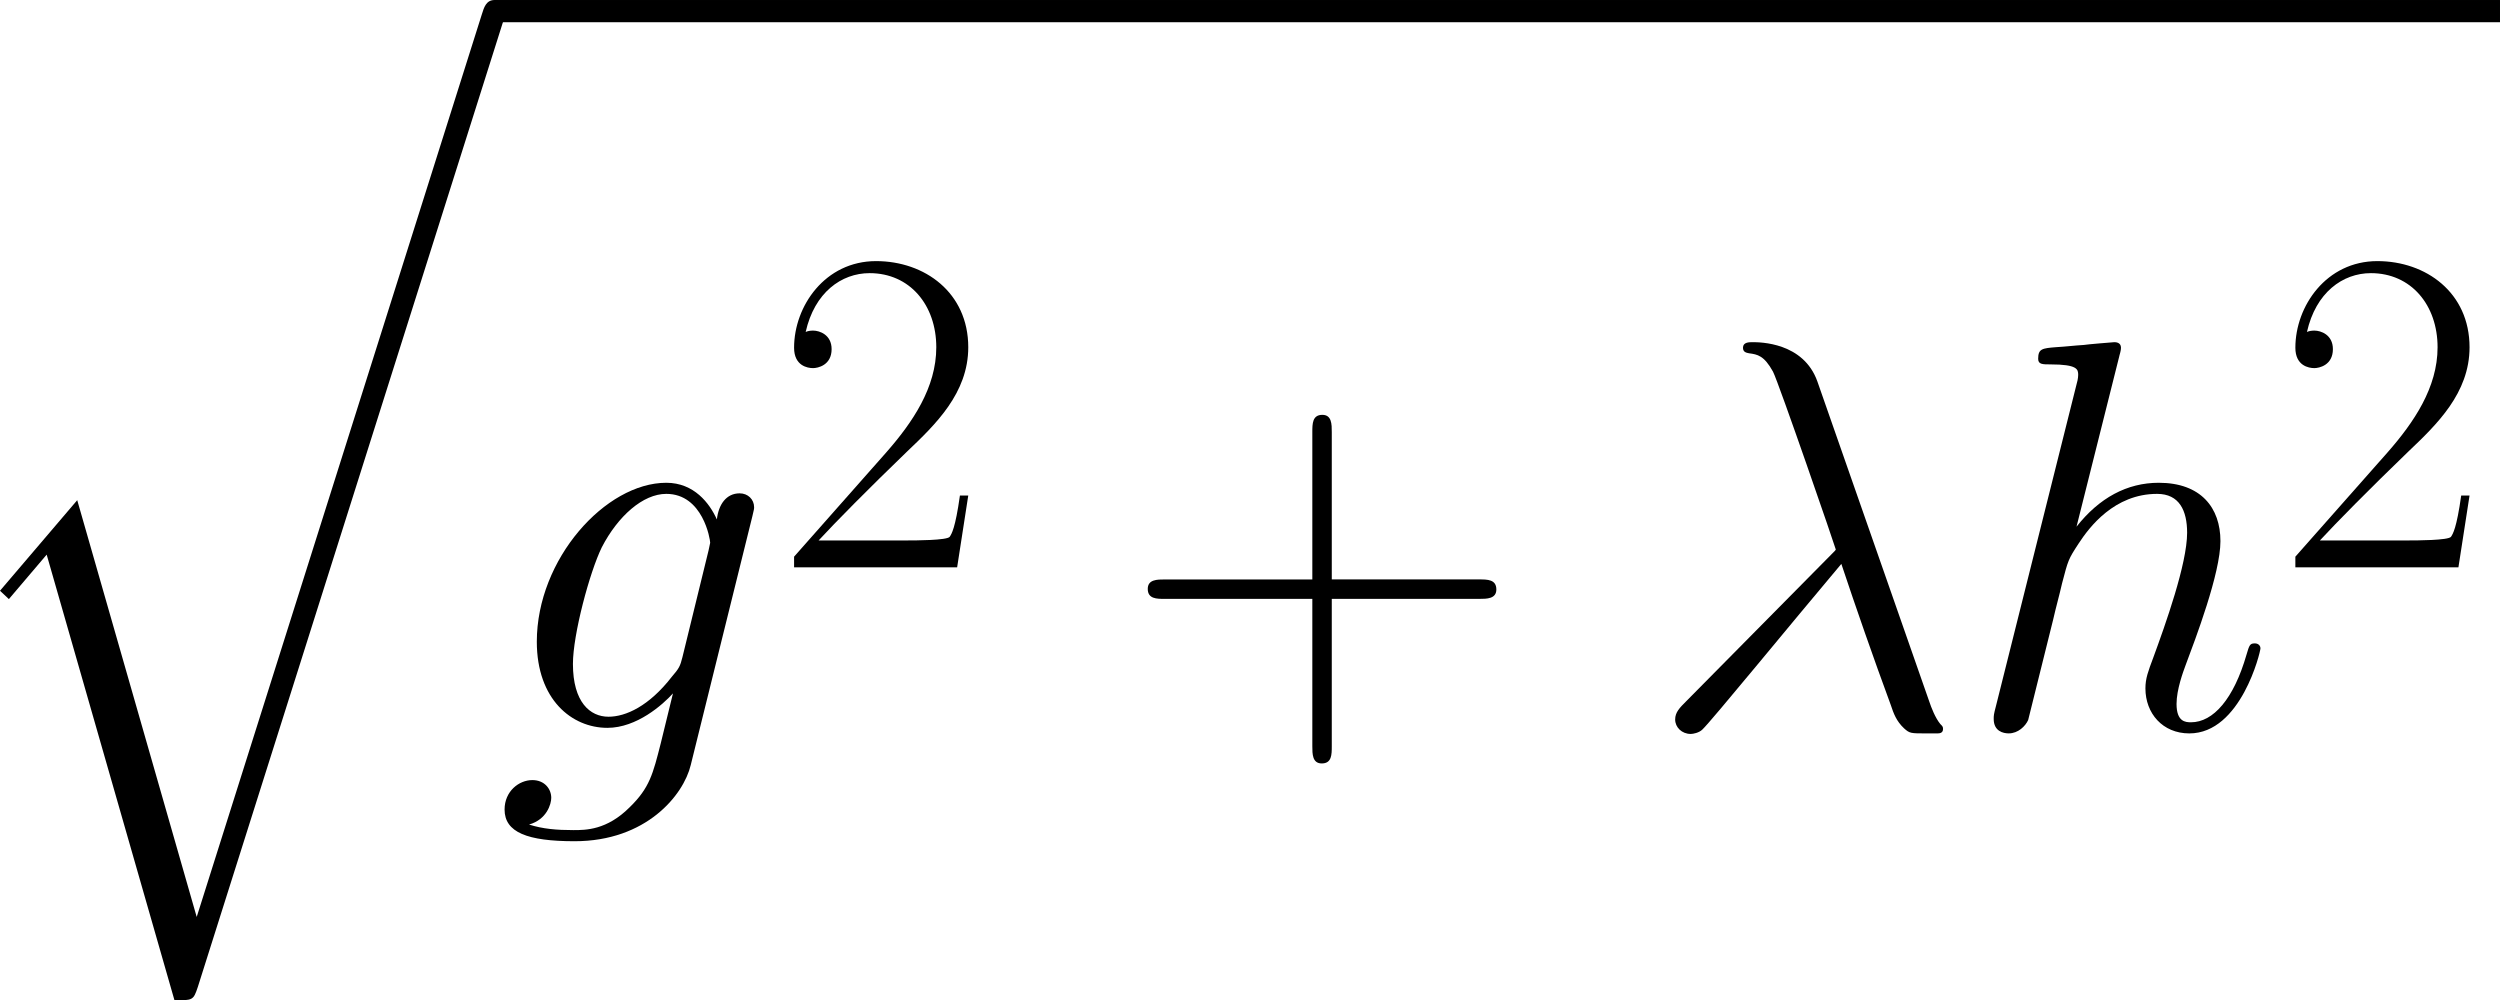 <svg xmlns="http://www.w3.org/2000/svg" xmlns:xlink="http://www.w3.org/1999/xlink" width="126.004pt" height="50.417pt" viewBox="-.757 -.287 126.004 50.417"><defs><use id="g3-43" transform="scale(1.2)" xlink:href="#g2-43"/><path id="g2-43" d="M7.79-4.794h5.476c.289.0.641.0.641-.351C13.906-5.517 13.575-5.517 13.265-5.517H7.79v-5.476c0-.289.0-.641-.351-.641C7.067-11.633 7.067-11.302 7.067-10.992v5.476H1.591c-.289.0-.641.0-.641.351.0.372.331.372.641.372H7.067V.682c0 .289.0.641.351.641.372.0.372-.331.372-.641V-4.794z"/><path id="g2-50" d="M8.616-3.203H8.244C8.038-1.736 7.872-1.488 7.79-1.364c-.103.165-1.591.165-1.88.165H1.942c.744-.806 2.19-2.273 3.947-3.967C7.149-6.364 8.616-7.769 8.616-9.815c0-2.438-1.942-3.843-4.112-3.843-2.273.0-3.657 2.004-3.657 3.864.0.806.599.909.847.909.207.0.827-.124.827-.847.0-.641-.537-.827-.827-.827C1.57-10.559 1.446-10.538 1.364-10.497c.393-1.756 1.591-2.624 2.851-2.624 1.798.0 2.975 1.426 2.975 3.306.0 1.798-1.054 3.347-2.232 4.69L.847-.475V0H8.12L8.616-3.203z"/><path id="g1-21" d="M7.659-15.442c-.62-1.76-2.578-1.76-2.9-1.76-.149.0-.421.0-.421.248.0.198.149.223.273.248C4.982-16.657 5.28-16.607 5.676-15.889 5.924-15.418 8.477-8.006 8.477-7.957 8.477-7.932 8.452-7.907 8.254-7.709L1.809-1.19c-.297.297-.496.496-.496.818.0.347.297.644.694.644C2.107.273 2.38.223 2.528.074c.397-.372 3.941-4.71 6.197-7.387.644 1.933 1.438 4.214 2.206 6.296C11.055-.644 11.179-.297 11.526.025 11.774.248 11.823.248 12.517.248H12.988c.099.0.273.0.273-.198.0-.099-.025-.124-.124-.223C12.914-.446 12.741-.892 12.641-1.19L7.659-15.442z"/><path id="g1-103" d="M8.378-3.148C8.279-2.751 8.229-2.652 7.907-2.28 6.891-.967 5.85-.496 5.081-.496c-.818.0-1.586-.644-1.586-2.355.0-1.314.744-4.09 1.289-5.205.719-1.388 1.834-2.38 2.875-2.38 1.636.0 1.958 2.033 1.958 2.181L9.543-7.907 8.378-3.148zM9.915-9.295C9.593-10.014 8.899-10.931 7.659-10.931c-2.702.0-5.775 3.396-5.775 7.089C1.884-1.264 3.445.0 5.032.0 6.345.0 7.51-1.041 7.957-1.537L7.411.694C7.064 2.057 6.916 2.677 6.023 3.545 5.007 4.561 4.065 4.561 3.52 4.561 2.776 4.561 2.156 4.511 1.537 4.313c.793-.223.991-.917.991-1.19.0-.397-.297-.793-.843-.793-.595.0-1.239.496-1.239 1.314.0 1.016 1.016 1.413 3.123 1.413 3.198.0 4.858-2.057 5.18-3.396l2.751-11.105C11.576-9.741 11.576-9.791 11.576-9.84 11.576-10.187 11.303-10.46 10.931-10.46c-.595.0-.942.496-1.016 1.165z"/><path id="g1-104" d="M6.965-16.583C6.99-16.682 7.04-16.83 7.04-16.954 7.04-17.202 6.792-17.202 6.742-17.202 6.717-17.202 5.503-17.103 5.379-17.078 4.957-17.053 4.586-17.004 4.139-16.979 3.52-16.93 3.346-16.905 3.346-16.459 3.346-16.211 3.545-16.211 3.892-16.211 5.106-16.211 5.131-15.988 5.131-15.74 5.131-15.591 5.081-15.393 5.057-15.318L1.462-.967c-.099.372-.099.421-.099.57.0.545.421.644.669.644.421.0.744-.322.868-.595L4.016-4.833C4.139-5.379 4.288-5.899 4.412-6.445c.273-1.041.273-1.066.744-1.785s1.586-2.206 3.495-2.206c.991.0 1.339.744 1.339 1.735C9.989-7.312 9.022-4.61 8.477-3.123 8.254-2.528 8.13-2.206 8.13-1.76 8.13-.644 8.899.248 10.088.248c2.305.0 3.173-3.644 3.173-3.792.0-.124-.099-.223-.248-.223C12.79-3.768 12.765-3.693 12.641-3.272c-.57 1.983-1.487 3.024-2.479 3.024-.248.0-.644-.025-.644-.818.0-.644.297-1.438.397-1.71C10.361-3.966 11.476-6.891 11.476-8.328c0-1.487-.868-2.603-2.751-2.603-1.413.0-2.652.669-3.668 1.958l1.909-7.61z"/><path id="g0-113" d="M11.501 39.907 6.172 21.317l-3.445 4.04L3.123 25.729l1.686-1.983 5.701 19.879C11.328 43.625 11.352 43.625 11.551 43.03L25.159.0c.124-.372.124-.471.124-.496.0-.273-.198-.496-.496-.496C24.415-.991 24.316-.669 24.217-.347L11.501 39.907z"/></defs><g id="page1" transform="matrix(1.13 0 0 1.13 -202.728 -76.834)"><use x="176.008" y="68.733" xlink:href="#g0-113"/><rect x="200.795" y="67.741" height=".991" width="89.448"/><use x="200.795" y="100.205" xlink:href="#g1-103"/><use x="213.307" y="93.045" xlink:href="#g2-50"/><use x="228.789" y="100.205" xlink:href="#g3-43"/><use x="252.14" y="100.205" xlink:href="#g1-21"/><use x="266.298" y="100.205" xlink:href="#g1-104"/><use x="280.269" y="93.045" xlink:href="#g2-50"/></g></svg>